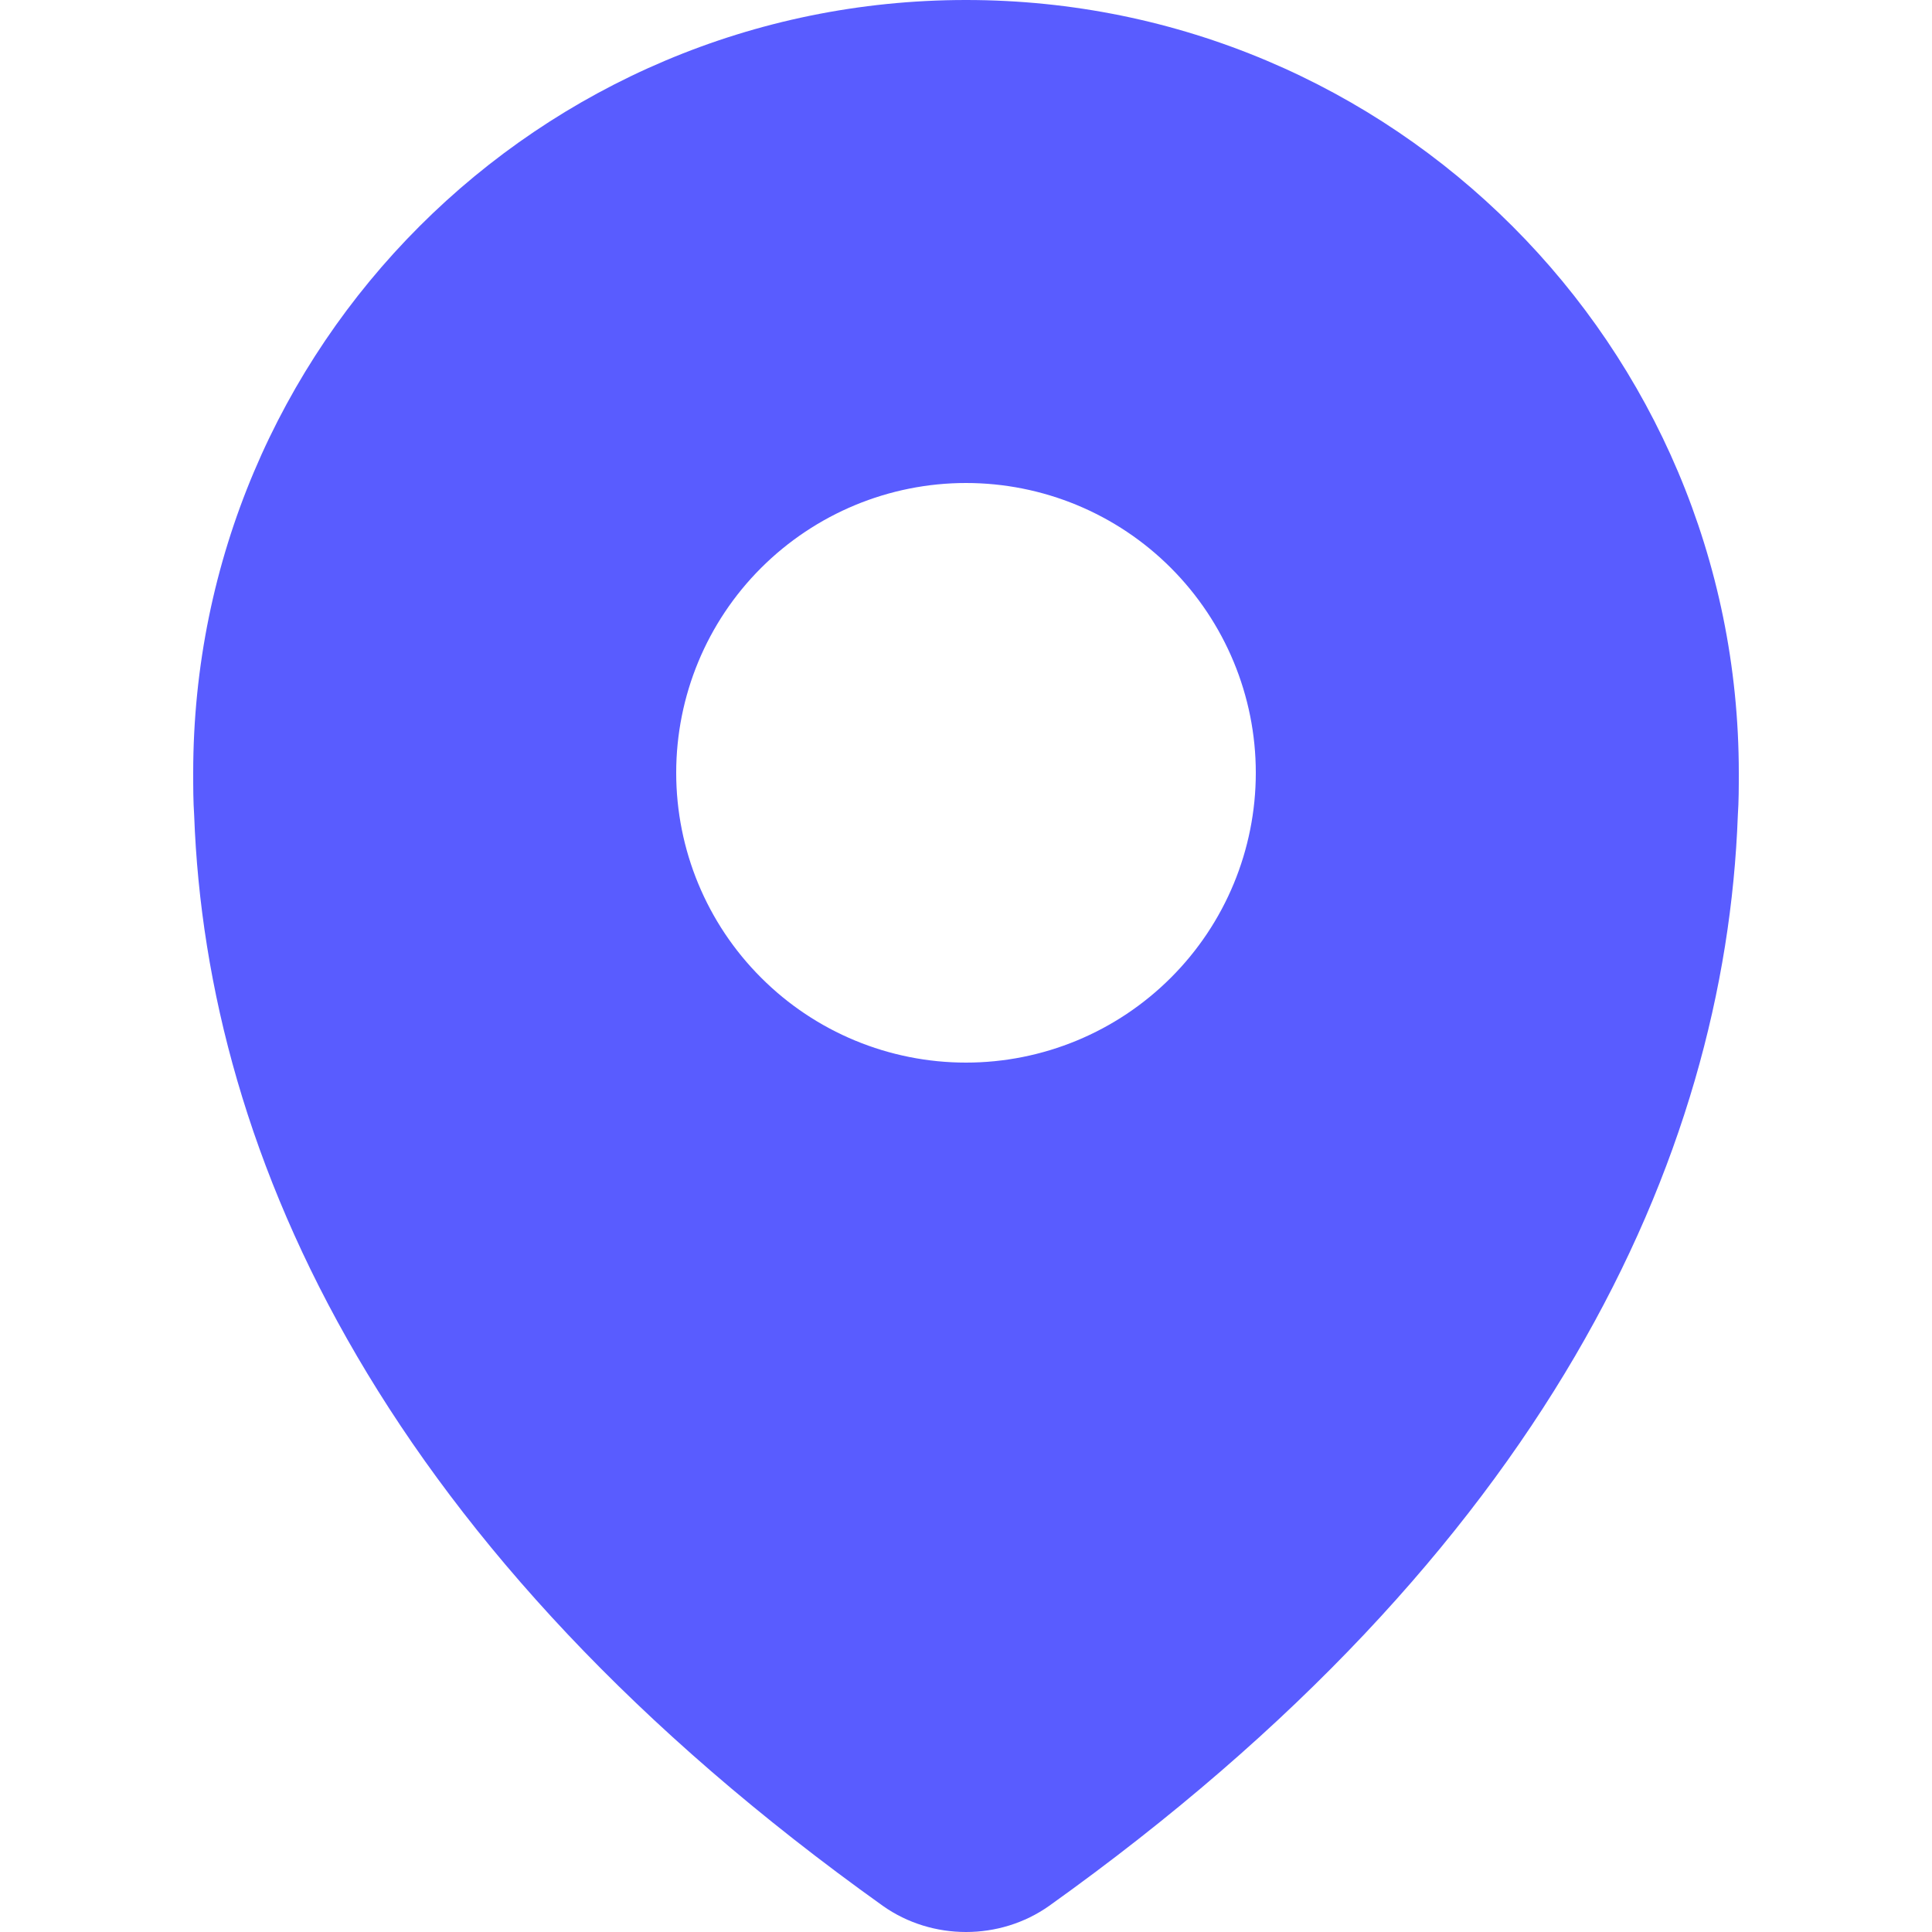 <svg xmlns="http://www.w3.org/2000/svg" width="20" height="20" viewBox="0 0 20 20" fill="none">
  <g clip-path="url(#clip0_599_1048)">
    <path fill-rule="evenodd" clip-rule="evenodd" d="M18 8C18 3.58 14.42 0 10 0C5.58 0 2 3.58 2 8C2 8.15 2 8.29 2.01 8.44C2.14 11.99 4 16.06 9.14 19.73C9.65 20.09 10.35 20.09 10.86 19.73C16 16.06 17.86 11.99 17.99 8.44C18 8.29 18 8.15 18 8ZM12.121 10.121C12.684 9.559 13 8.796 13 8C13 7.204 12.683 6.442 12.121 5.879C11.559 5.316 10.796 5 10 5C9.204 5 8.442 5.317 7.879 5.879C7.316 6.441 7 7.204 7 8C7 8.796 7.316 9.559 7.879 10.121C8.441 10.684 9.204 11 10 11C10.795 11 11.558 10.684 12.121 10.121Z" fill="#595CFF"/>
  </g>
  <defs>
    <clipPath id="clip0_599_1048">
      <rect width="20" height="20" fill="white"/>
    </clipPath>
  </defs>
</svg>